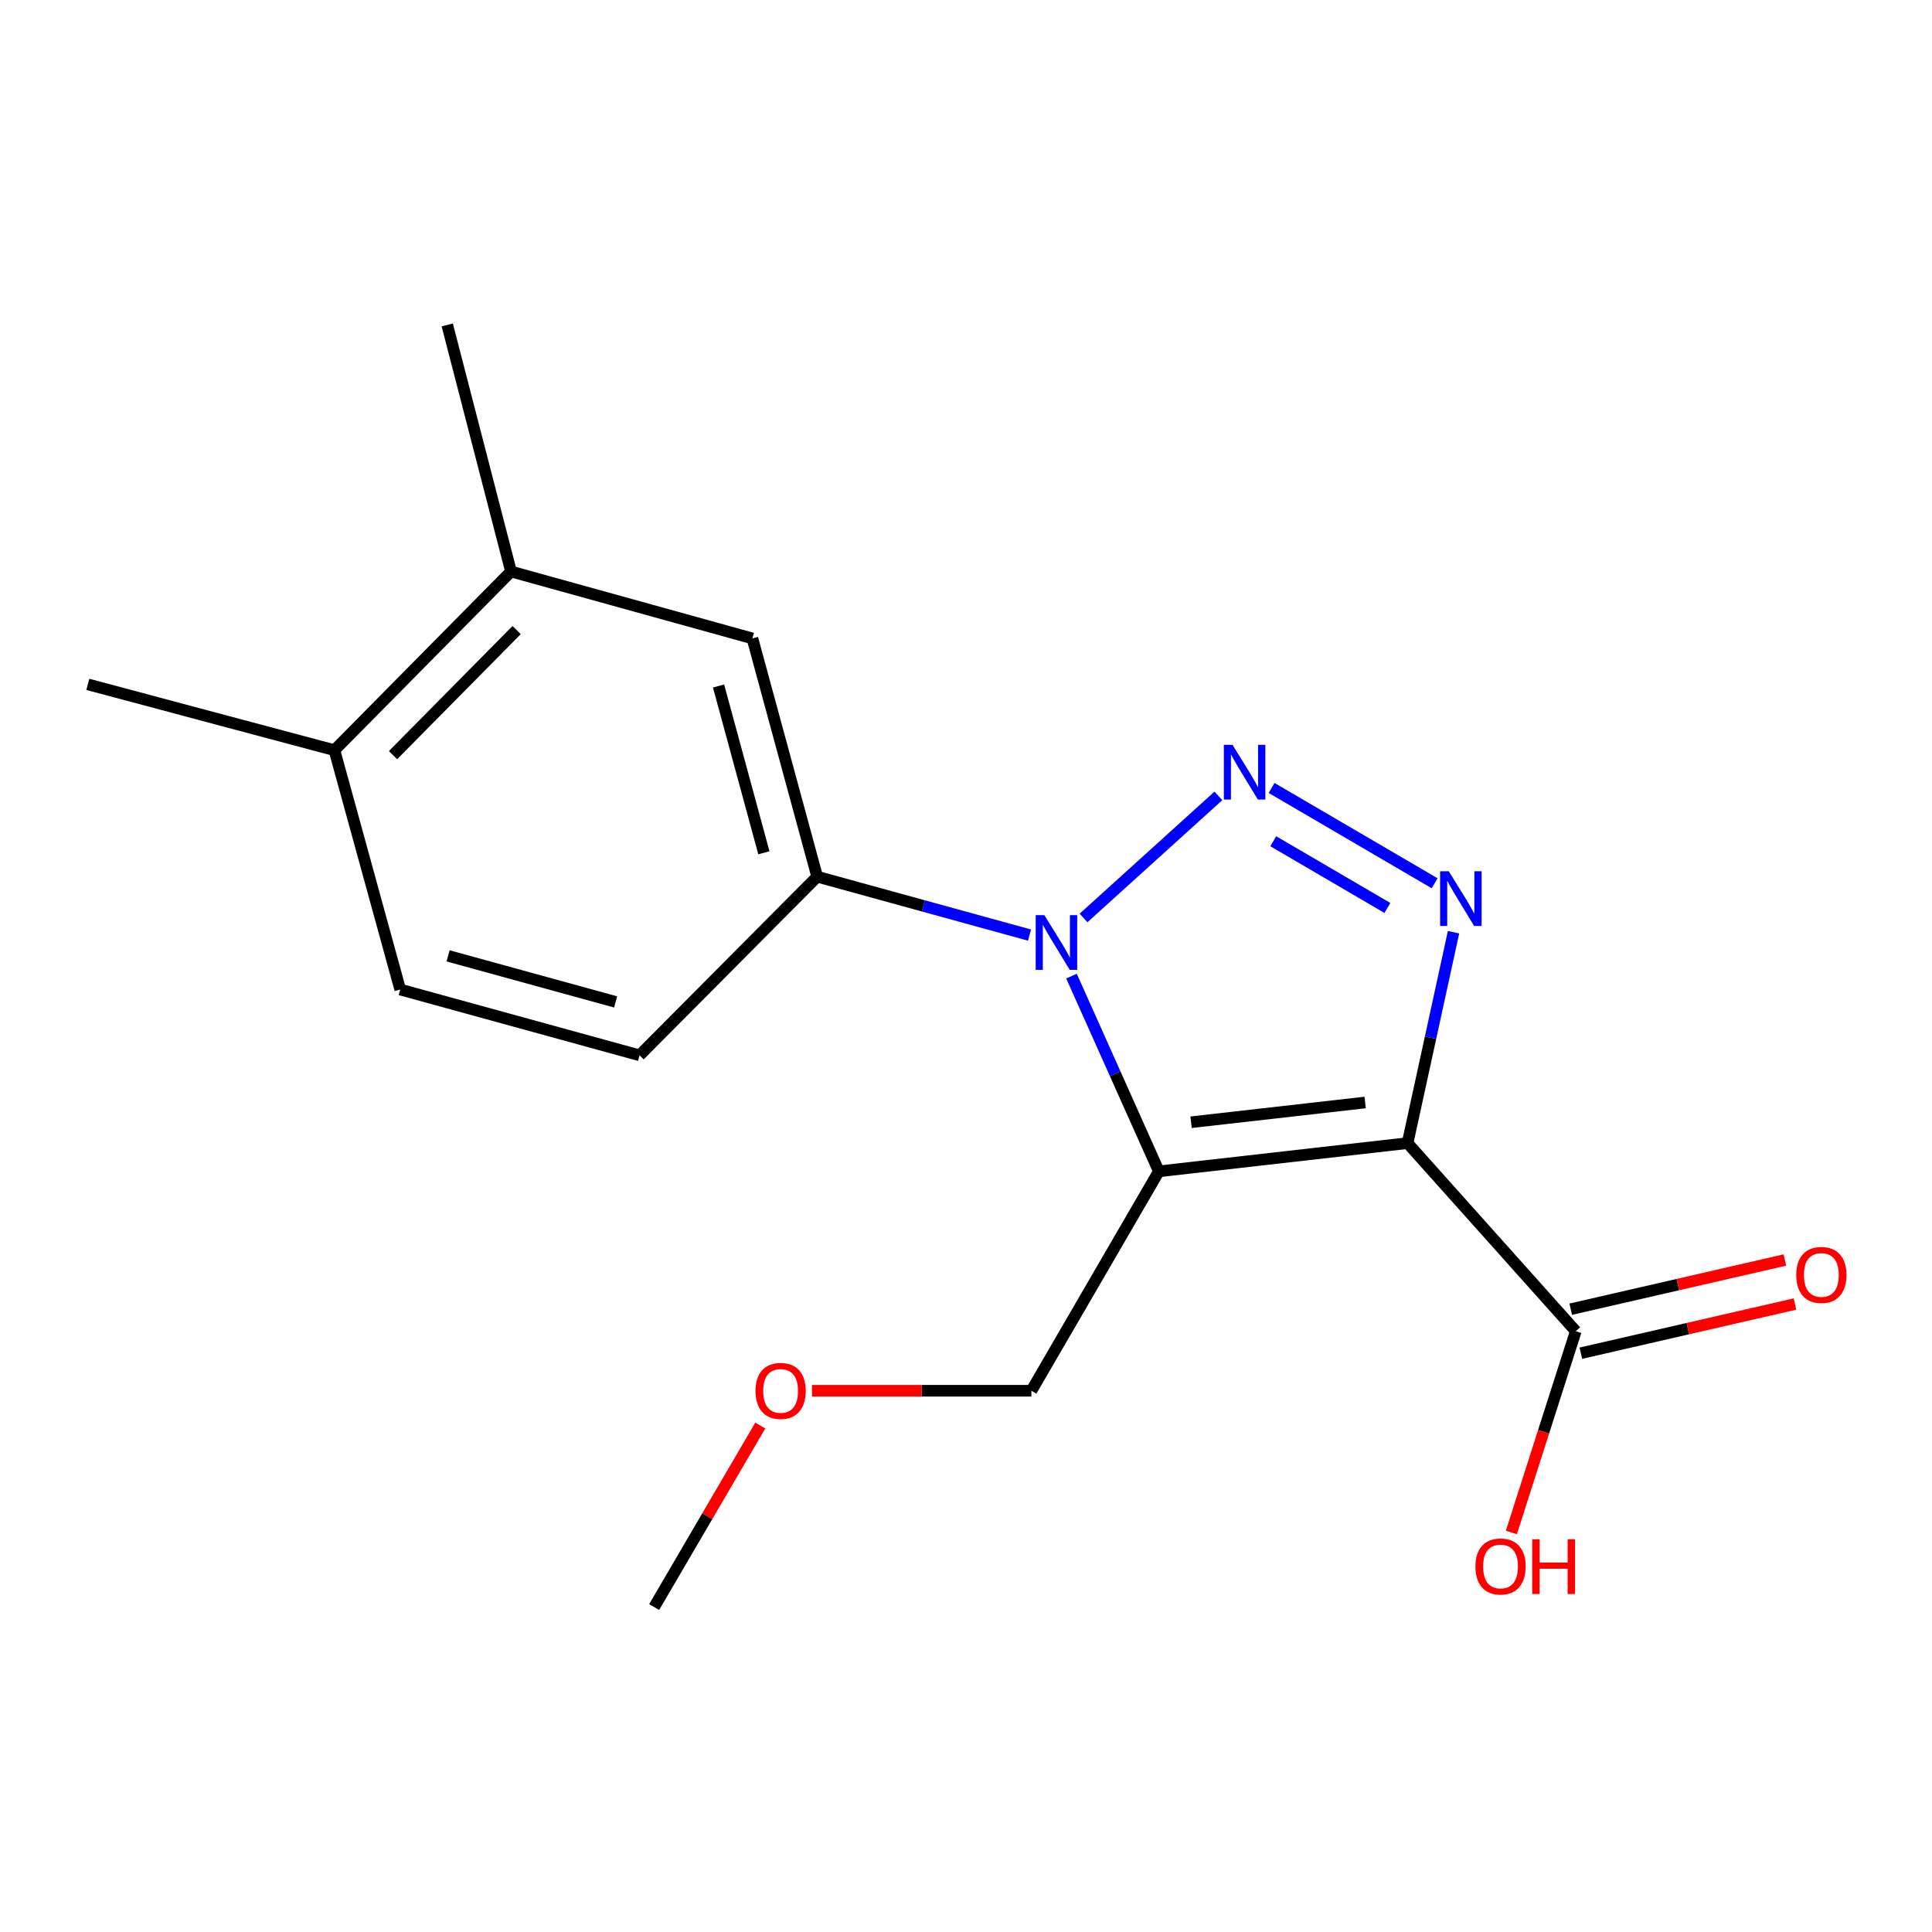 <?xml version='1.0' encoding='iso-8859-1'?>
<svg version='1.1' baseProfile='full'
              xmlns='http://www.w3.org/2000/svg'
                      xmlns:rdkit='http://www.rdkit.org/xml'
                      xmlns:xlink='http://www.w3.org/1999/xlink'
                  xml:space='preserve'
width='1000px' height='1000px' viewBox='0 0 1000 1000'>
<!-- END OF HEADER -->
<rect style='opacity:1.0;fill:#FFFFFF;stroke:none' width='1000' height='1000' x='0' y='0'> </rect>
<path class='bond-0' d='M 728.551,591.678 L 599.818,606.284' style='fill:none;fill-rule:evenodd;stroke:#000000;stroke-width:6px;stroke-linecap:butt;stroke-linejoin:miter;stroke-opacity:1' />
<path class='bond-0' d='M 706.606,570.647 L 616.493,580.872' style='fill:none;fill-rule:evenodd;stroke:#000000;stroke-width:6px;stroke-linecap:butt;stroke-linejoin:miter;stroke-opacity:1' />
<path class='bond-3' d='M 728.551,591.678 L 740.45,537.094' style='fill:none;fill-rule:evenodd;stroke:#000000;stroke-width:6px;stroke-linecap:butt;stroke-linejoin:miter;stroke-opacity:1' />
<path class='bond-3' d='M 740.45,537.094 L 752.348,482.511' style='fill:none;fill-rule:evenodd;stroke:#0000FF;stroke-width:6px;stroke-linecap:butt;stroke-linejoin:miter;stroke-opacity:1' />
<path class='bond-5' d='M 728.551,591.678 L 815.619,689.029' style='fill:none;fill-rule:evenodd;stroke:#000000;stroke-width:6px;stroke-linecap:butt;stroke-linejoin:miter;stroke-opacity:1' />
<path class='bond-1' d='M 599.818,606.284 L 577.212,555.761' style='fill:none;fill-rule:evenodd;stroke:#000000;stroke-width:6px;stroke-linecap:butt;stroke-linejoin:miter;stroke-opacity:1' />
<path class='bond-1' d='M 577.212,555.761 L 554.606,505.238' style='fill:none;fill-rule:evenodd;stroke:#0000FF;stroke-width:6px;stroke-linecap:butt;stroke-linejoin:miter;stroke-opacity:1' />
<path class='bond-12' d='M 599.818,606.284 L 533.848,719.852' style='fill:none;fill-rule:evenodd;stroke:#000000;stroke-width:6px;stroke-linecap:butt;stroke-linejoin:miter;stroke-opacity:1' />
<path class='bond-4' d='M 532.867,483.997 L 477.917,468.881' style='fill:none;fill-rule:evenodd;stroke:#0000FF;stroke-width:6px;stroke-linecap:butt;stroke-linejoin:miter;stroke-opacity:1' />
<path class='bond-4' d='M 477.917,468.881 L 422.967,453.765' style='fill:none;fill-rule:evenodd;stroke:#000000;stroke-width:6px;stroke-linecap:butt;stroke-linejoin:miter;stroke-opacity:1' />
<path class='bond-18' d='M 560.842,475.138 L 630.645,411.943' style='fill:none;fill-rule:evenodd;stroke:#0000FF;stroke-width:6px;stroke-linecap:butt;stroke-linejoin:miter;stroke-opacity:1' />
<path class='bond-2' d='M 658.178,407.848 L 742.564,457.177' style='fill:none;fill-rule:evenodd;stroke:#0000FF;stroke-width:6px;stroke-linecap:butt;stroke-linejoin:miter;stroke-opacity:1' />
<path class='bond-2' d='M 659.042,435.424 L 718.112,469.954' style='fill:none;fill-rule:evenodd;stroke:#0000FF;stroke-width:6px;stroke-linecap:butt;stroke-linejoin:miter;stroke-opacity:1' />
<path class='bond-6' d='M 422.967,453.765 L 389.444,330.446' style='fill:none;fill-rule:evenodd;stroke:#000000;stroke-width:6px;stroke-linecap:butt;stroke-linejoin:miter;stroke-opacity:1' />
<path class='bond-6' d='M 395.387,441.398 L 371.92,355.075' style='fill:none;fill-rule:evenodd;stroke:#000000;stroke-width:6px;stroke-linecap:butt;stroke-linejoin:miter;stroke-opacity:1' />
<path class='bond-8' d='M 422.967,453.765 L 331.03,546.235' style='fill:none;fill-rule:evenodd;stroke:#000000;stroke-width:6px;stroke-linecap:butt;stroke-linejoin:miter;stroke-opacity:1' />
<path class='bond-10' d='M 818.235,700.418 L 873.66,687.685' style='fill:none;fill-rule:evenodd;stroke:#000000;stroke-width:6px;stroke-linecap:butt;stroke-linejoin:miter;stroke-opacity:1' />
<path class='bond-10' d='M 873.66,687.685 L 929.085,674.953' style='fill:none;fill-rule:evenodd;stroke:#FF0000;stroke-width:6px;stroke-linecap:butt;stroke-linejoin:miter;stroke-opacity:1' />
<path class='bond-10' d='M 813.003,677.64 L 868.428,664.908' style='fill:none;fill-rule:evenodd;stroke:#000000;stroke-width:6px;stroke-linecap:butt;stroke-linejoin:miter;stroke-opacity:1' />
<path class='bond-10' d='M 868.428,664.908 L 923.852,652.176' style='fill:none;fill-rule:evenodd;stroke:#FF0000;stroke-width:6px;stroke-linecap:butt;stroke-linejoin:miter;stroke-opacity:1' />
<path class='bond-13' d='M 815.619,689.029 L 798.952,741.12' style='fill:none;fill-rule:evenodd;stroke:#000000;stroke-width:6px;stroke-linecap:butt;stroke-linejoin:miter;stroke-opacity:1' />
<path class='bond-13' d='M 798.952,741.12 L 782.285,793.211' style='fill:none;fill-rule:evenodd;stroke:#FF0000;stroke-width:6px;stroke-linecap:butt;stroke-linejoin:miter;stroke-opacity:1' />
<path class='bond-7' d='M 389.444,330.446 L 264.502,295.819' style='fill:none;fill-rule:evenodd;stroke:#000000;stroke-width:6px;stroke-linecap:butt;stroke-linejoin:miter;stroke-opacity:1' />
<path class='bond-15' d='M 264.502,295.819 L 231.497,168.19' style='fill:none;fill-rule:evenodd;stroke:#000000;stroke-width:6px;stroke-linecap:butt;stroke-linejoin:miter;stroke-opacity:1' />
<path class='bond-19' d='M 264.502,295.819 L 173.097,388.302' style='fill:none;fill-rule:evenodd;stroke:#000000;stroke-width:6px;stroke-linecap:butt;stroke-linejoin:miter;stroke-opacity:1' />
<path class='bond-19' d='M 267.413,326.12 L 203.43,390.858' style='fill:none;fill-rule:evenodd;stroke:#000000;stroke-width:6px;stroke-linecap:butt;stroke-linejoin:miter;stroke-opacity:1' />
<path class='bond-11' d='M 331.03,546.235 L 207.153,512.179' style='fill:none;fill-rule:evenodd;stroke:#000000;stroke-width:6px;stroke-linecap:butt;stroke-linejoin:miter;stroke-opacity:1' />
<path class='bond-11' d='M 318.644,518.592 L 231.93,494.753' style='fill:none;fill-rule:evenodd;stroke:#000000;stroke-width:6px;stroke-linecap:butt;stroke-linejoin:miter;stroke-opacity:1' />
<path class='bond-9' d='M 173.097,388.302 L 207.153,512.179' style='fill:none;fill-rule:evenodd;stroke:#000000;stroke-width:6px;stroke-linecap:butt;stroke-linejoin:miter;stroke-opacity:1' />
<path class='bond-16' d='M 173.097,388.302 L 45.455,354.232' style='fill:none;fill-rule:evenodd;stroke:#000000;stroke-width:6px;stroke-linecap:butt;stroke-linejoin:miter;stroke-opacity:1' />
<path class='bond-14' d='M 533.848,719.852 L 477.072,719.852' style='fill:none;fill-rule:evenodd;stroke:#000000;stroke-width:6px;stroke-linecap:butt;stroke-linejoin:miter;stroke-opacity:1' />
<path class='bond-14' d='M 477.072,719.852 L 420.295,719.852' style='fill:none;fill-rule:evenodd;stroke:#FF0000;stroke-width:6px;stroke-linecap:butt;stroke-linejoin:miter;stroke-opacity:1' />
<path class='bond-17' d='M 393.524,737.855 L 366.055,784.832' style='fill:none;fill-rule:evenodd;stroke:#FF0000;stroke-width:6px;stroke-linecap:butt;stroke-linejoin:miter;stroke-opacity:1' />
<path class='bond-17' d='M 366.055,784.832 L 338.587,831.81' style='fill:none;fill-rule:evenodd;stroke:#000000;stroke-width:6px;stroke-linecap:butt;stroke-linejoin:miter;stroke-opacity:1' />
<path  class='atom-2' d='M 540.559 473.674
L 549.839 488.674
Q 550.759 490.154, 552.239 492.834
Q 553.719 495.514, 553.799 495.674
L 553.799 473.674
L 557.559 473.674
L 557.559 501.994
L 553.679 501.994
L 543.719 485.594
Q 542.559 483.674, 541.319 481.474
Q 540.119 479.274, 539.759 478.594
L 539.759 501.994
L 536.079 501.994
L 536.079 473.674
L 540.559 473.674
' fill='#0000FF'/>
<path  class='atom-3' d='M 637.936 385.515
L 647.216 400.515
Q 648.136 401.995, 649.616 404.675
Q 651.096 407.355, 651.176 407.515
L 651.176 385.515
L 654.936 385.515
L 654.936 413.835
L 651.056 413.835
L 641.096 397.435
Q 639.936 395.515, 638.696 393.315
Q 637.496 391.115, 637.136 390.435
L 637.136 413.835
L 633.456 413.835
L 633.456 385.515
L 637.936 385.515
' fill='#0000FF'/>
<path  class='atom-4' d='M 749.881 450.953
L 759.161 465.953
Q 760.081 467.433, 761.561 470.113
Q 763.041 472.793, 763.121 472.953
L 763.121 450.953
L 766.881 450.953
L 766.881 479.273
L 763.001 479.273
L 753.041 462.873
Q 751.881 460.953, 750.641 458.753
Q 749.441 456.553, 749.081 455.873
L 749.081 479.273
L 745.401 479.273
L 745.401 450.953
L 749.881 450.953
' fill='#0000FF'/>
<path  class='atom-11' d='M 929.729 659.909
Q 929.729 653.109, 933.089 649.309
Q 936.449 645.509, 942.729 645.509
Q 949.009 645.509, 952.369 649.309
Q 955.729 653.109, 955.729 659.909
Q 955.729 666.789, 952.329 670.709
Q 948.929 674.589, 942.729 674.589
Q 936.489 674.589, 933.089 670.709
Q 929.729 666.829, 929.729 659.909
M 942.729 671.389
Q 947.049 671.389, 949.369 668.509
Q 951.729 665.589, 951.729 659.909
Q 951.729 654.349, 949.369 651.549
Q 947.049 648.709, 942.729 648.709
Q 938.409 648.709, 936.049 651.509
Q 933.729 654.309, 933.729 659.909
Q 933.729 665.629, 936.049 668.509
Q 938.409 671.389, 942.729 671.389
' fill='#FF0000'/>
<path  class='atom-14' d='M 763.681 810.805
Q 763.681 804.005, 767.041 800.205
Q 770.401 796.405, 776.681 796.405
Q 782.961 796.405, 786.321 800.205
Q 789.681 804.005, 789.681 810.805
Q 789.681 817.685, 786.281 821.605
Q 782.881 825.485, 776.681 825.485
Q 770.441 825.485, 767.041 821.605
Q 763.681 817.725, 763.681 810.805
M 776.681 822.285
Q 781.001 822.285, 783.321 819.405
Q 785.681 816.485, 785.681 810.805
Q 785.681 805.245, 783.321 802.445
Q 781.001 799.605, 776.681 799.605
Q 772.361 799.605, 770.001 802.405
Q 767.681 805.205, 767.681 810.805
Q 767.681 816.525, 770.001 819.405
Q 772.361 822.285, 776.681 822.285
' fill='#FF0000'/>
<path  class='atom-14' d='M 793.081 796.725
L 796.921 796.725
L 796.921 808.765
L 811.401 808.765
L 811.401 796.725
L 815.241 796.725
L 815.241 825.045
L 811.401 825.045
L 811.401 811.965
L 796.921 811.965
L 796.921 825.045
L 793.081 825.045
L 793.081 796.725
' fill='#FF0000'/>
<path  class='atom-15' d='M 391.05 719.932
Q 391.05 713.132, 394.41 709.332
Q 397.77 705.532, 404.05 705.532
Q 410.33 705.532, 413.69 709.332
Q 417.05 713.132, 417.05 719.932
Q 417.05 726.812, 413.65 730.732
Q 410.25 734.612, 404.05 734.612
Q 397.81 734.612, 394.41 730.732
Q 391.05 726.852, 391.05 719.932
M 404.05 731.412
Q 408.37 731.412, 410.69 728.532
Q 413.05 725.612, 413.05 719.932
Q 413.05 714.372, 410.69 711.572
Q 408.37 708.732, 404.05 708.732
Q 399.73 708.732, 397.37 711.532
Q 395.05 714.332, 395.05 719.932
Q 395.05 725.652, 397.37 728.532
Q 399.73 731.412, 404.05 731.412
' fill='#FF0000'/>
</svg>
